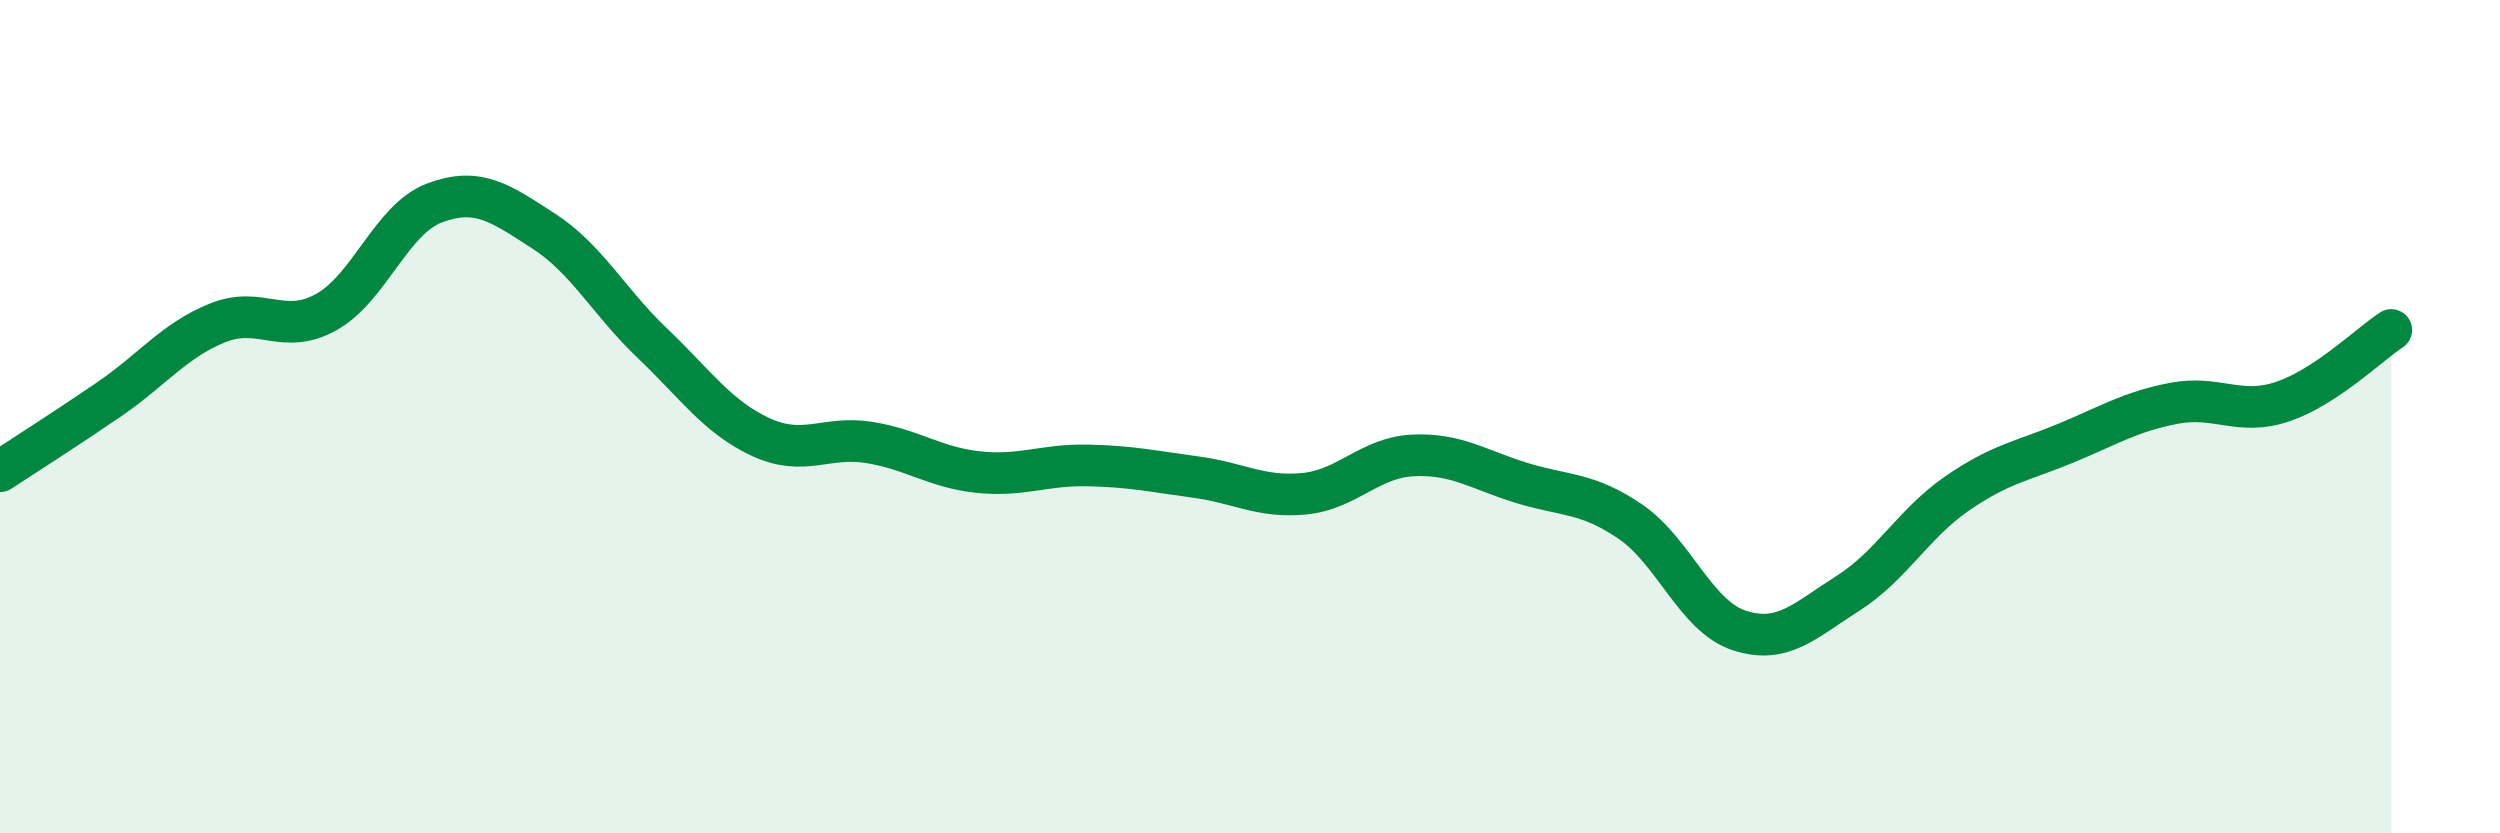 
    <svg width="60" height="20" viewBox="0 0 60 20" xmlns="http://www.w3.org/2000/svg">
      <path
        d="M 0,11.31 C 0.52,10.97 1.57,10.3 2.61,9.59 C 3.65,8.88 4.18,8.17 5.22,7.75 C 6.26,7.33 6.79,8.07 7.83,7.49 C 8.87,6.91 9.39,5.26 10.43,4.87 C 11.47,4.48 12,4.87 13.04,5.54 C 14.08,6.21 14.61,7.24 15.65,8.23 C 16.69,9.22 17.22,10.01 18.26,10.49 C 19.3,10.97 19.83,10.45 20.87,10.62 C 21.91,10.79 22.44,11.22 23.48,11.33 C 24.52,11.44 25.05,11.15 26.09,11.17 C 27.13,11.19 27.66,11.31 28.7,11.45 C 29.74,11.59 30.26,11.95 31.3,11.85 C 32.34,11.75 32.87,10.98 33.91,10.93 C 34.95,10.88 35.48,11.27 36.52,11.59 C 37.56,11.91 38.09,11.81 39.13,12.52 C 40.17,13.23 40.7,14.79 41.74,15.13 C 42.78,15.47 43.31,14.9 44.35,14.24 C 45.39,13.58 45.92,12.57 46.96,11.85 C 48,11.13 48.53,11.07 49.57,10.64 C 50.61,10.21 51.13,9.88 52.17,9.68 C 53.21,9.48 53.74,9.99 54.78,9.64 C 55.82,9.29 56.87,8.26 57.39,7.92L57.39 20L0 20Z"
        fill="#008740"
        opacity="0.1"
        stroke-linecap="round"
        stroke-linejoin="round"
      />
      <path
        d="M 0,11.31 C 0.52,10.97 1.57,10.3 2.61,9.59 C 3.65,8.88 4.18,8.17 5.22,7.75 C 6.26,7.33 6.79,8.07 7.83,7.49 C 8.87,6.91 9.39,5.26 10.43,4.87 C 11.47,4.48 12,4.87 13.04,5.54 C 14.08,6.21 14.61,7.24 15.65,8.23 C 16.69,9.22 17.22,10.01 18.26,10.49 C 19.3,10.97 19.83,10.45 20.87,10.62 C 21.91,10.79 22.44,11.22 23.48,11.33 C 24.52,11.44 25.05,11.15 26.09,11.17 C 27.13,11.19 27.66,11.31 28.7,11.45 C 29.74,11.59 30.26,11.95 31.3,11.85 C 32.34,11.75 32.87,10.98 33.91,10.93 C 34.95,10.88 35.48,11.27 36.52,11.59 C 37.56,11.91 38.09,11.81 39.13,12.52 C 40.17,13.23 40.7,14.79 41.74,15.13 C 42.78,15.47 43.31,14.9 44.35,14.24 C 45.39,13.58 45.92,12.57 46.96,11.85 C 48,11.13 48.53,11.07 49.57,10.64 C 50.61,10.21 51.13,9.88 52.17,9.68 C 53.21,9.48 53.74,9.99 54.78,9.64 C 55.82,9.29 56.87,8.26 57.39,7.92"
        stroke="#008740"
        stroke-width="1"
        fill="none"
        stroke-linecap="round"
        stroke-linejoin="round"
      />
    </svg>
  